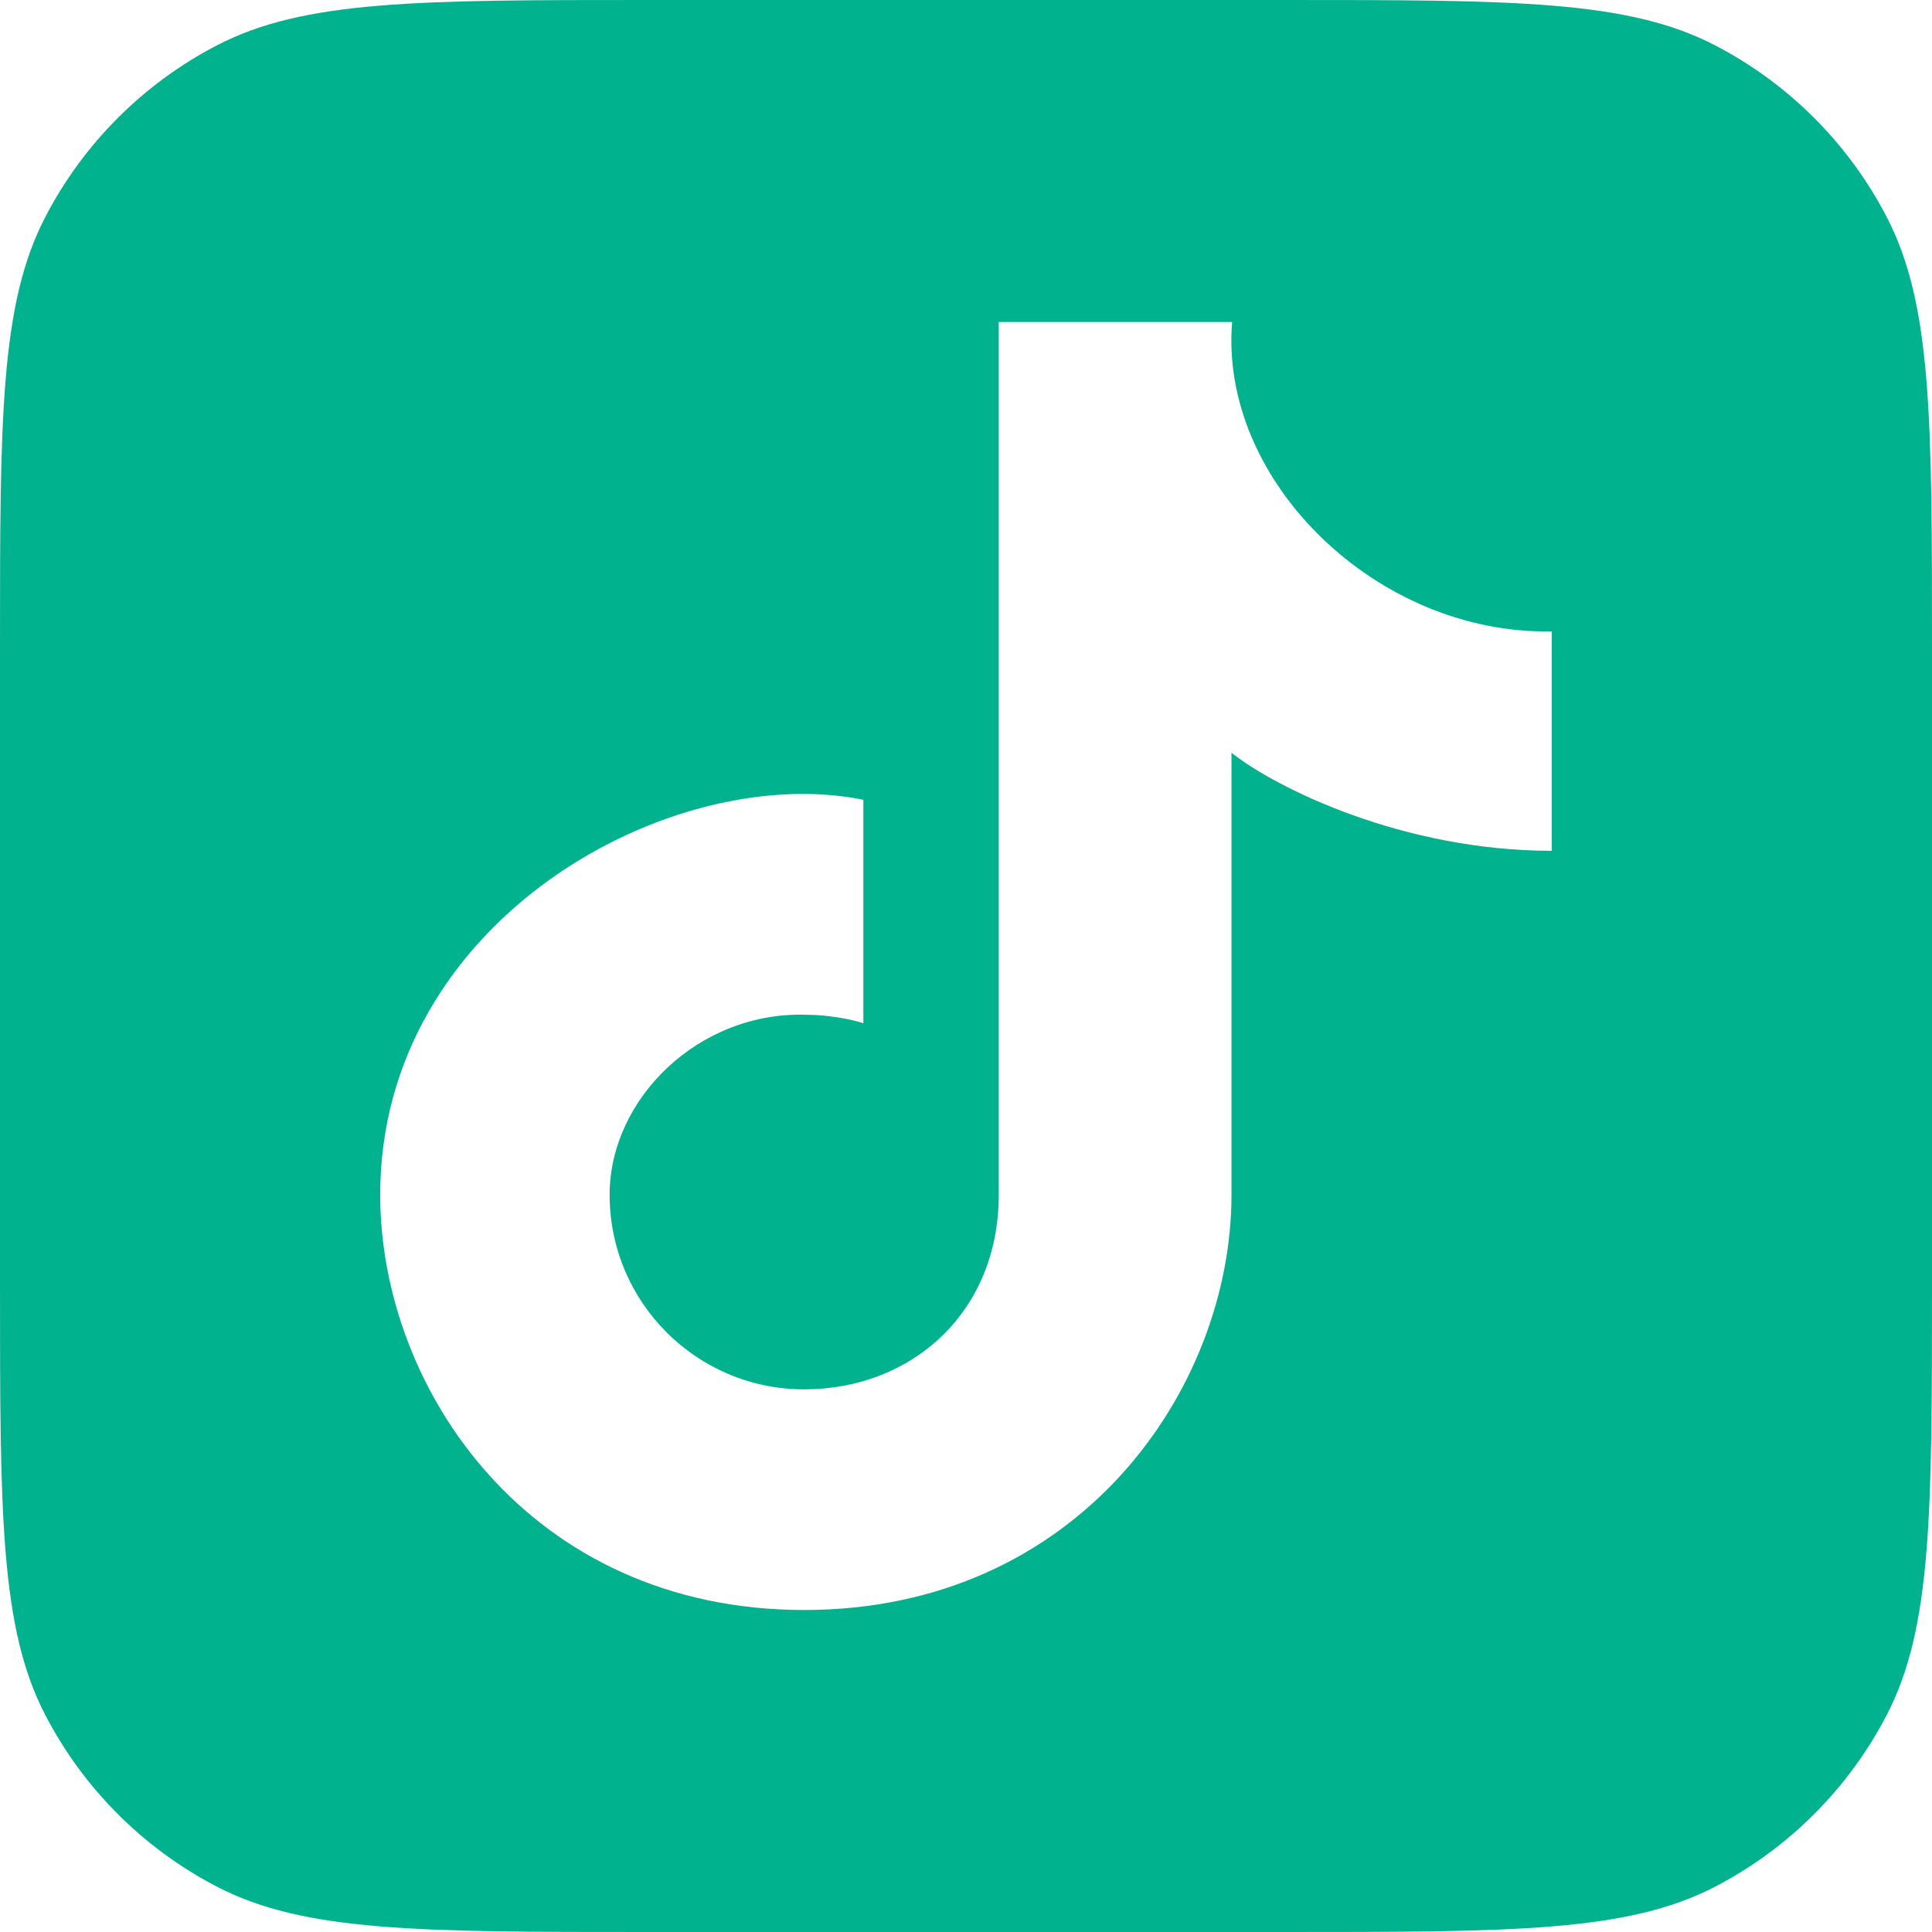 <svg width="24" height="24" viewBox="0 0 24 24" fill="none" xmlns="http://www.w3.org/2000/svg">
<g clip-path="url(#clip0_34_6139)">
<path fill-rule="evenodd" clip-rule="evenodd" d="M0.563 2.695C0 3.779 0 5.203 0 8.05V15.95C0 18.797 0 20.221 0.563 21.305C1.037 22.218 1.782 22.963 2.695 23.437C3.779 24 5.203 24 8.05 24H15.95C18.797 24 20.221 24 21.305 23.437C22.218 22.963 22.963 22.218 23.437 21.305C24 20.221 24 18.797 24 15.95V8.05C24 5.203 24 3.779 23.437 2.695C22.963 1.782 22.218 1.037 21.305 0.563C20.221 0 18.797 0 15.95 0H8.05C5.203 0 3.779 0 2.695 0.563C1.782 1.037 1.037 1.782 0.563 2.695ZM12.407 14.842C12.407 16.303 11.325 17.259 9.99 17.259C8.655 17.259 7.573 16.177 7.573 14.842C7.573 13.648 8.684 12.556 10.03 12.606C10.295 12.606 10.605 12.669 10.725 12.711V9.935C8.334 9.451 4.723 11.43 4.723 14.842C4.723 17.259 6.583 20 9.99 20C13.396 20 15.298 17.259 15.298 14.842V9.351C15.846 9.786 17.423 10.569 19.277 10.569V7.843C17.109 7.887 15.143 5.977 15.306 4H12.407V14.842Z" fill="#01B28F"/>
</g>
<defs>
<clipPath id="clip0_34_6139">
<rect width="24" height="24" fill="white"/>
</clipPath>
</defs>
</svg>
